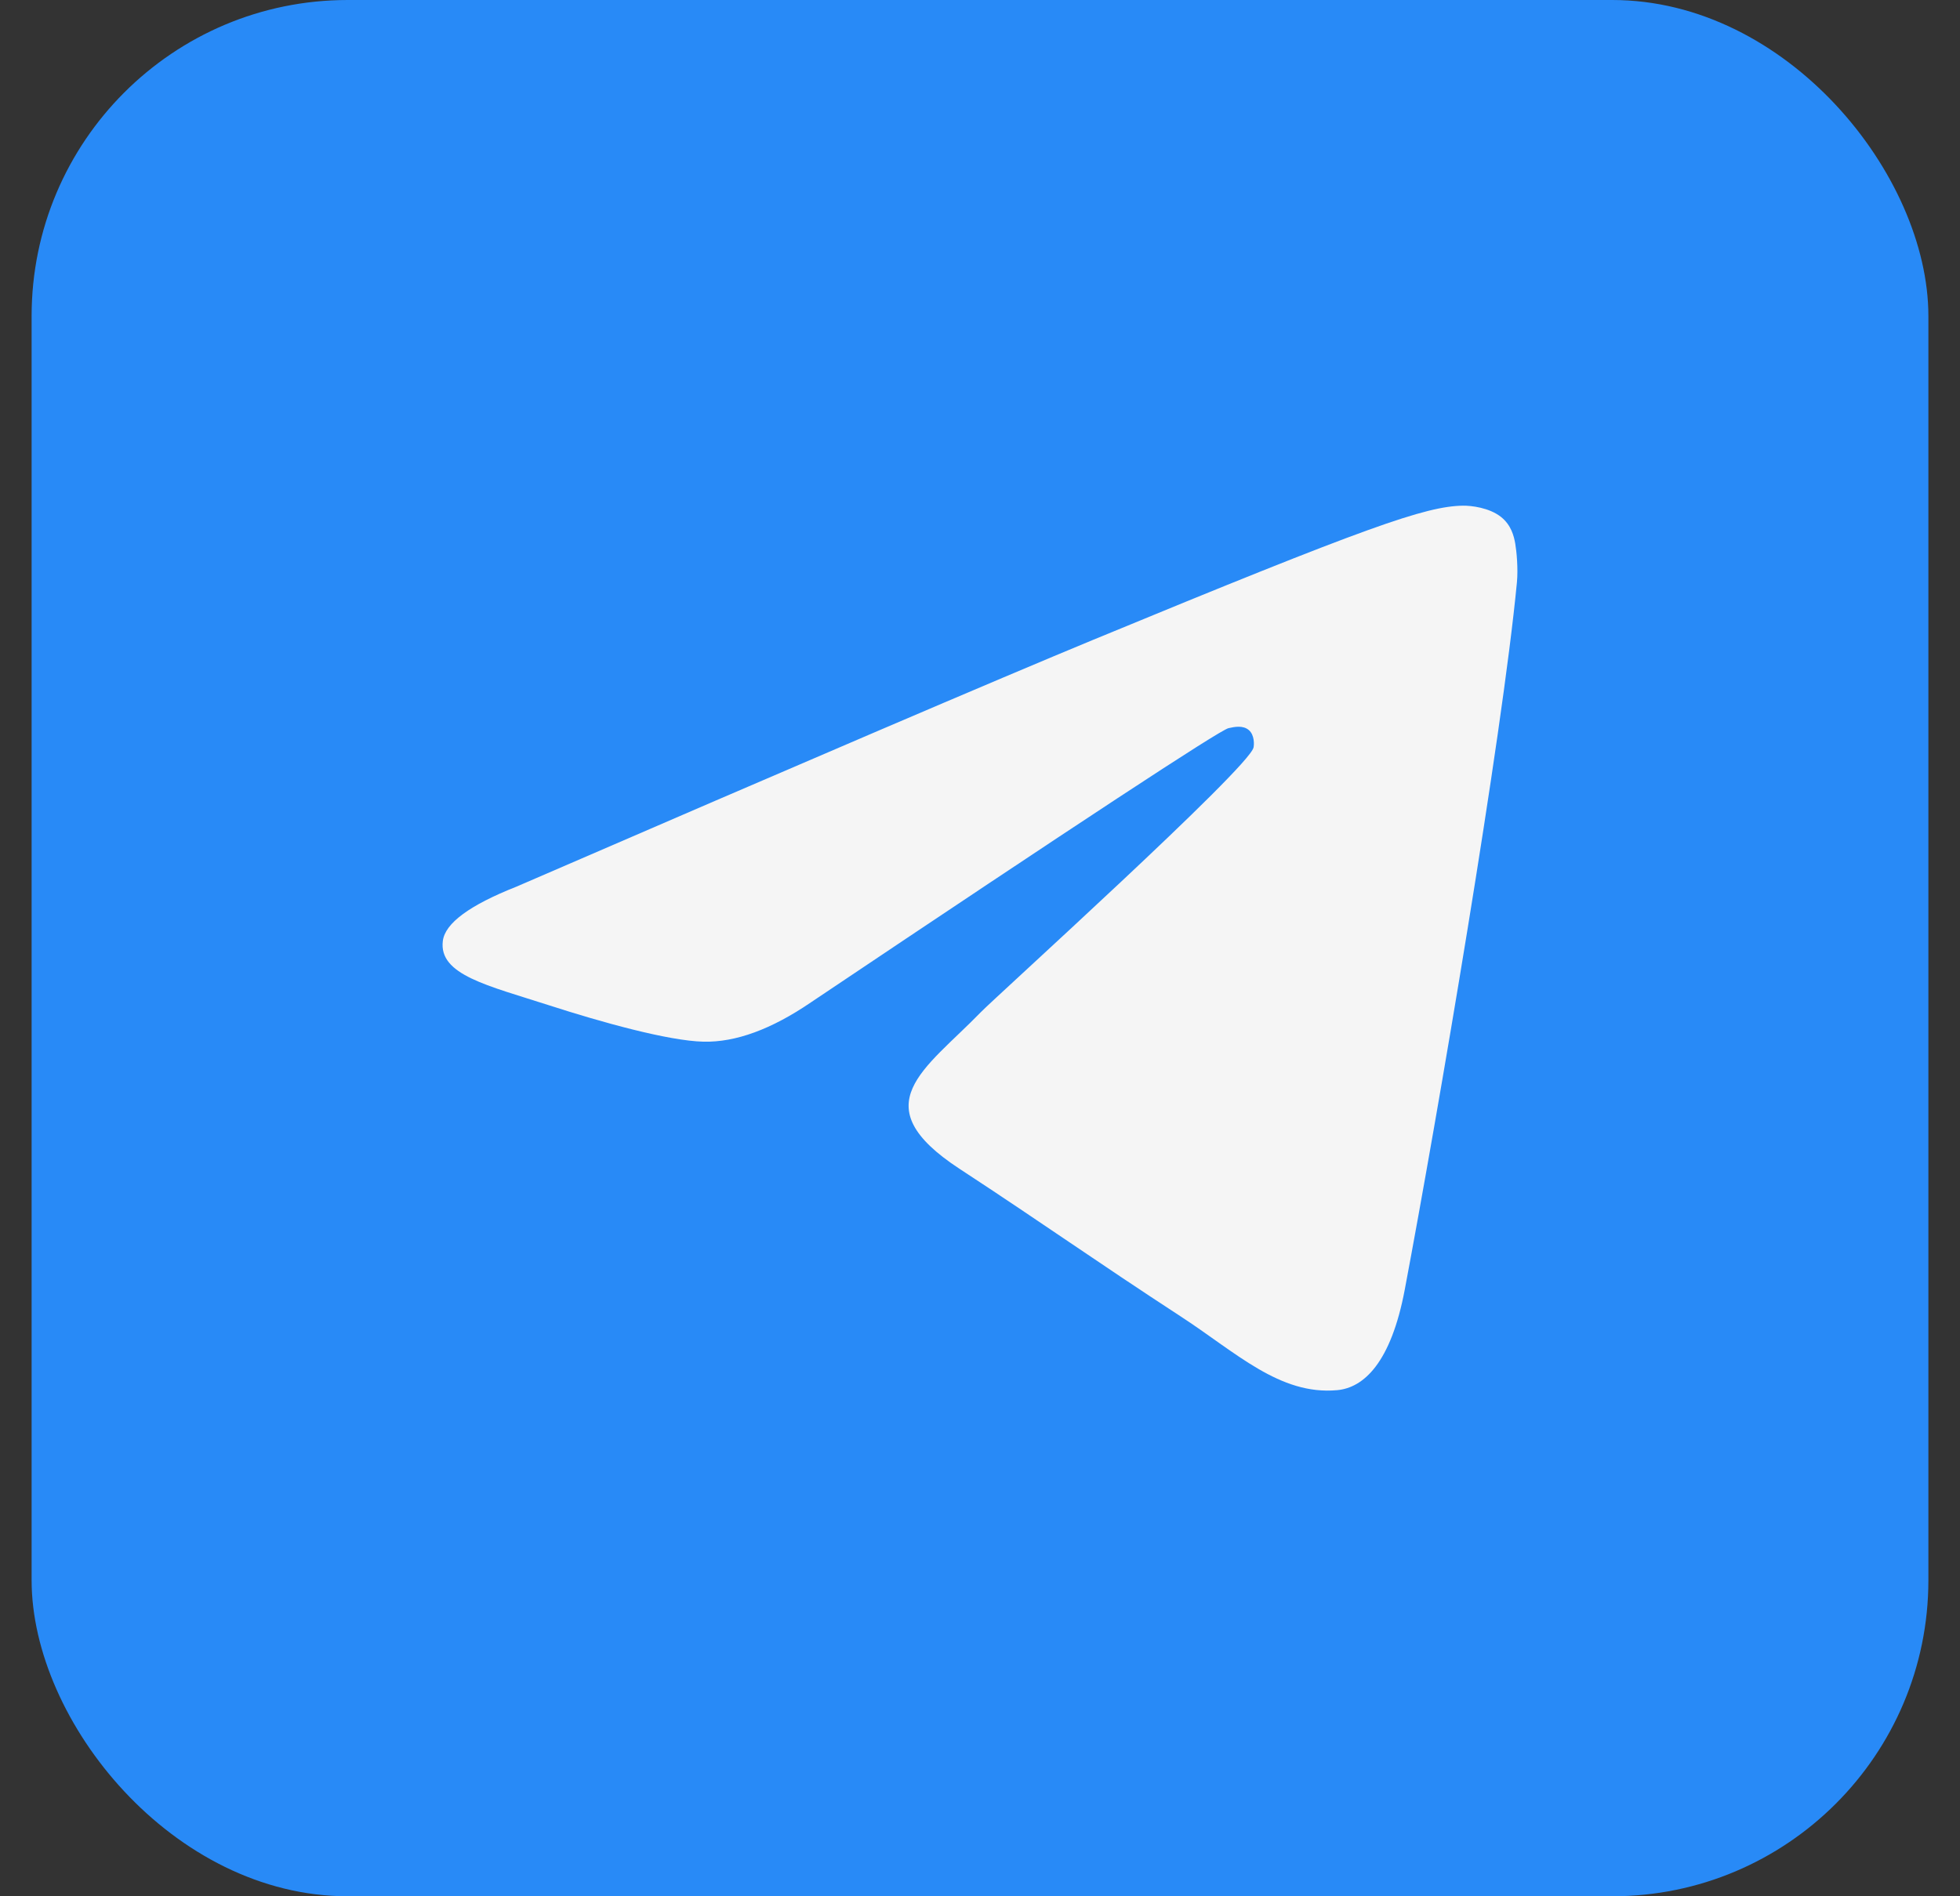 <svg width="31" height="30" viewBox="0 0 31 30" fill="none" xmlns="http://www.w3.org/2000/svg">
    <rect x="0" y="0" width="31" height="30" fill="#333333" stroke="none"/>
    <rect x="0.5" width="30" height="30" rx="5" fill="#288AF7"/>
    <path fill-rule="evenodd" clip-rule="evenodd" d="M8.169 14.027C12.732 12.051 15.775 10.749 17.298 10.119C21.645 8.323 22.548 8.01 23.137 8C23.266 7.998 23.556 8.03 23.744 8.181C23.902 8.309 23.945 8.481 23.966 8.602C23.987 8.723 24.013 8.999 23.992 9.215C23.757 11.674 22.738 17.643 22.219 20.398C22 21.564 21.567 21.955 21.149 21.993C20.24 22.076 19.55 21.396 18.669 20.823C17.292 19.925 16.513 19.366 15.176 18.491C13.63 17.479 14.632 16.922 15.513 16.013C15.744 15.775 19.749 12.155 19.826 11.827C19.836 11.786 19.845 11.633 19.754 11.552C19.662 11.471 19.527 11.498 19.43 11.52C19.291 11.552 17.09 12.997 12.827 15.857C12.202 16.284 11.636 16.491 11.129 16.48C10.57 16.468 9.495 16.166 8.696 15.908C7.715 15.591 6.936 15.424 7.004 14.886C7.039 14.606 7.428 14.32 8.169 14.027Z" fill="#F5F5F5"/>
</svg>
